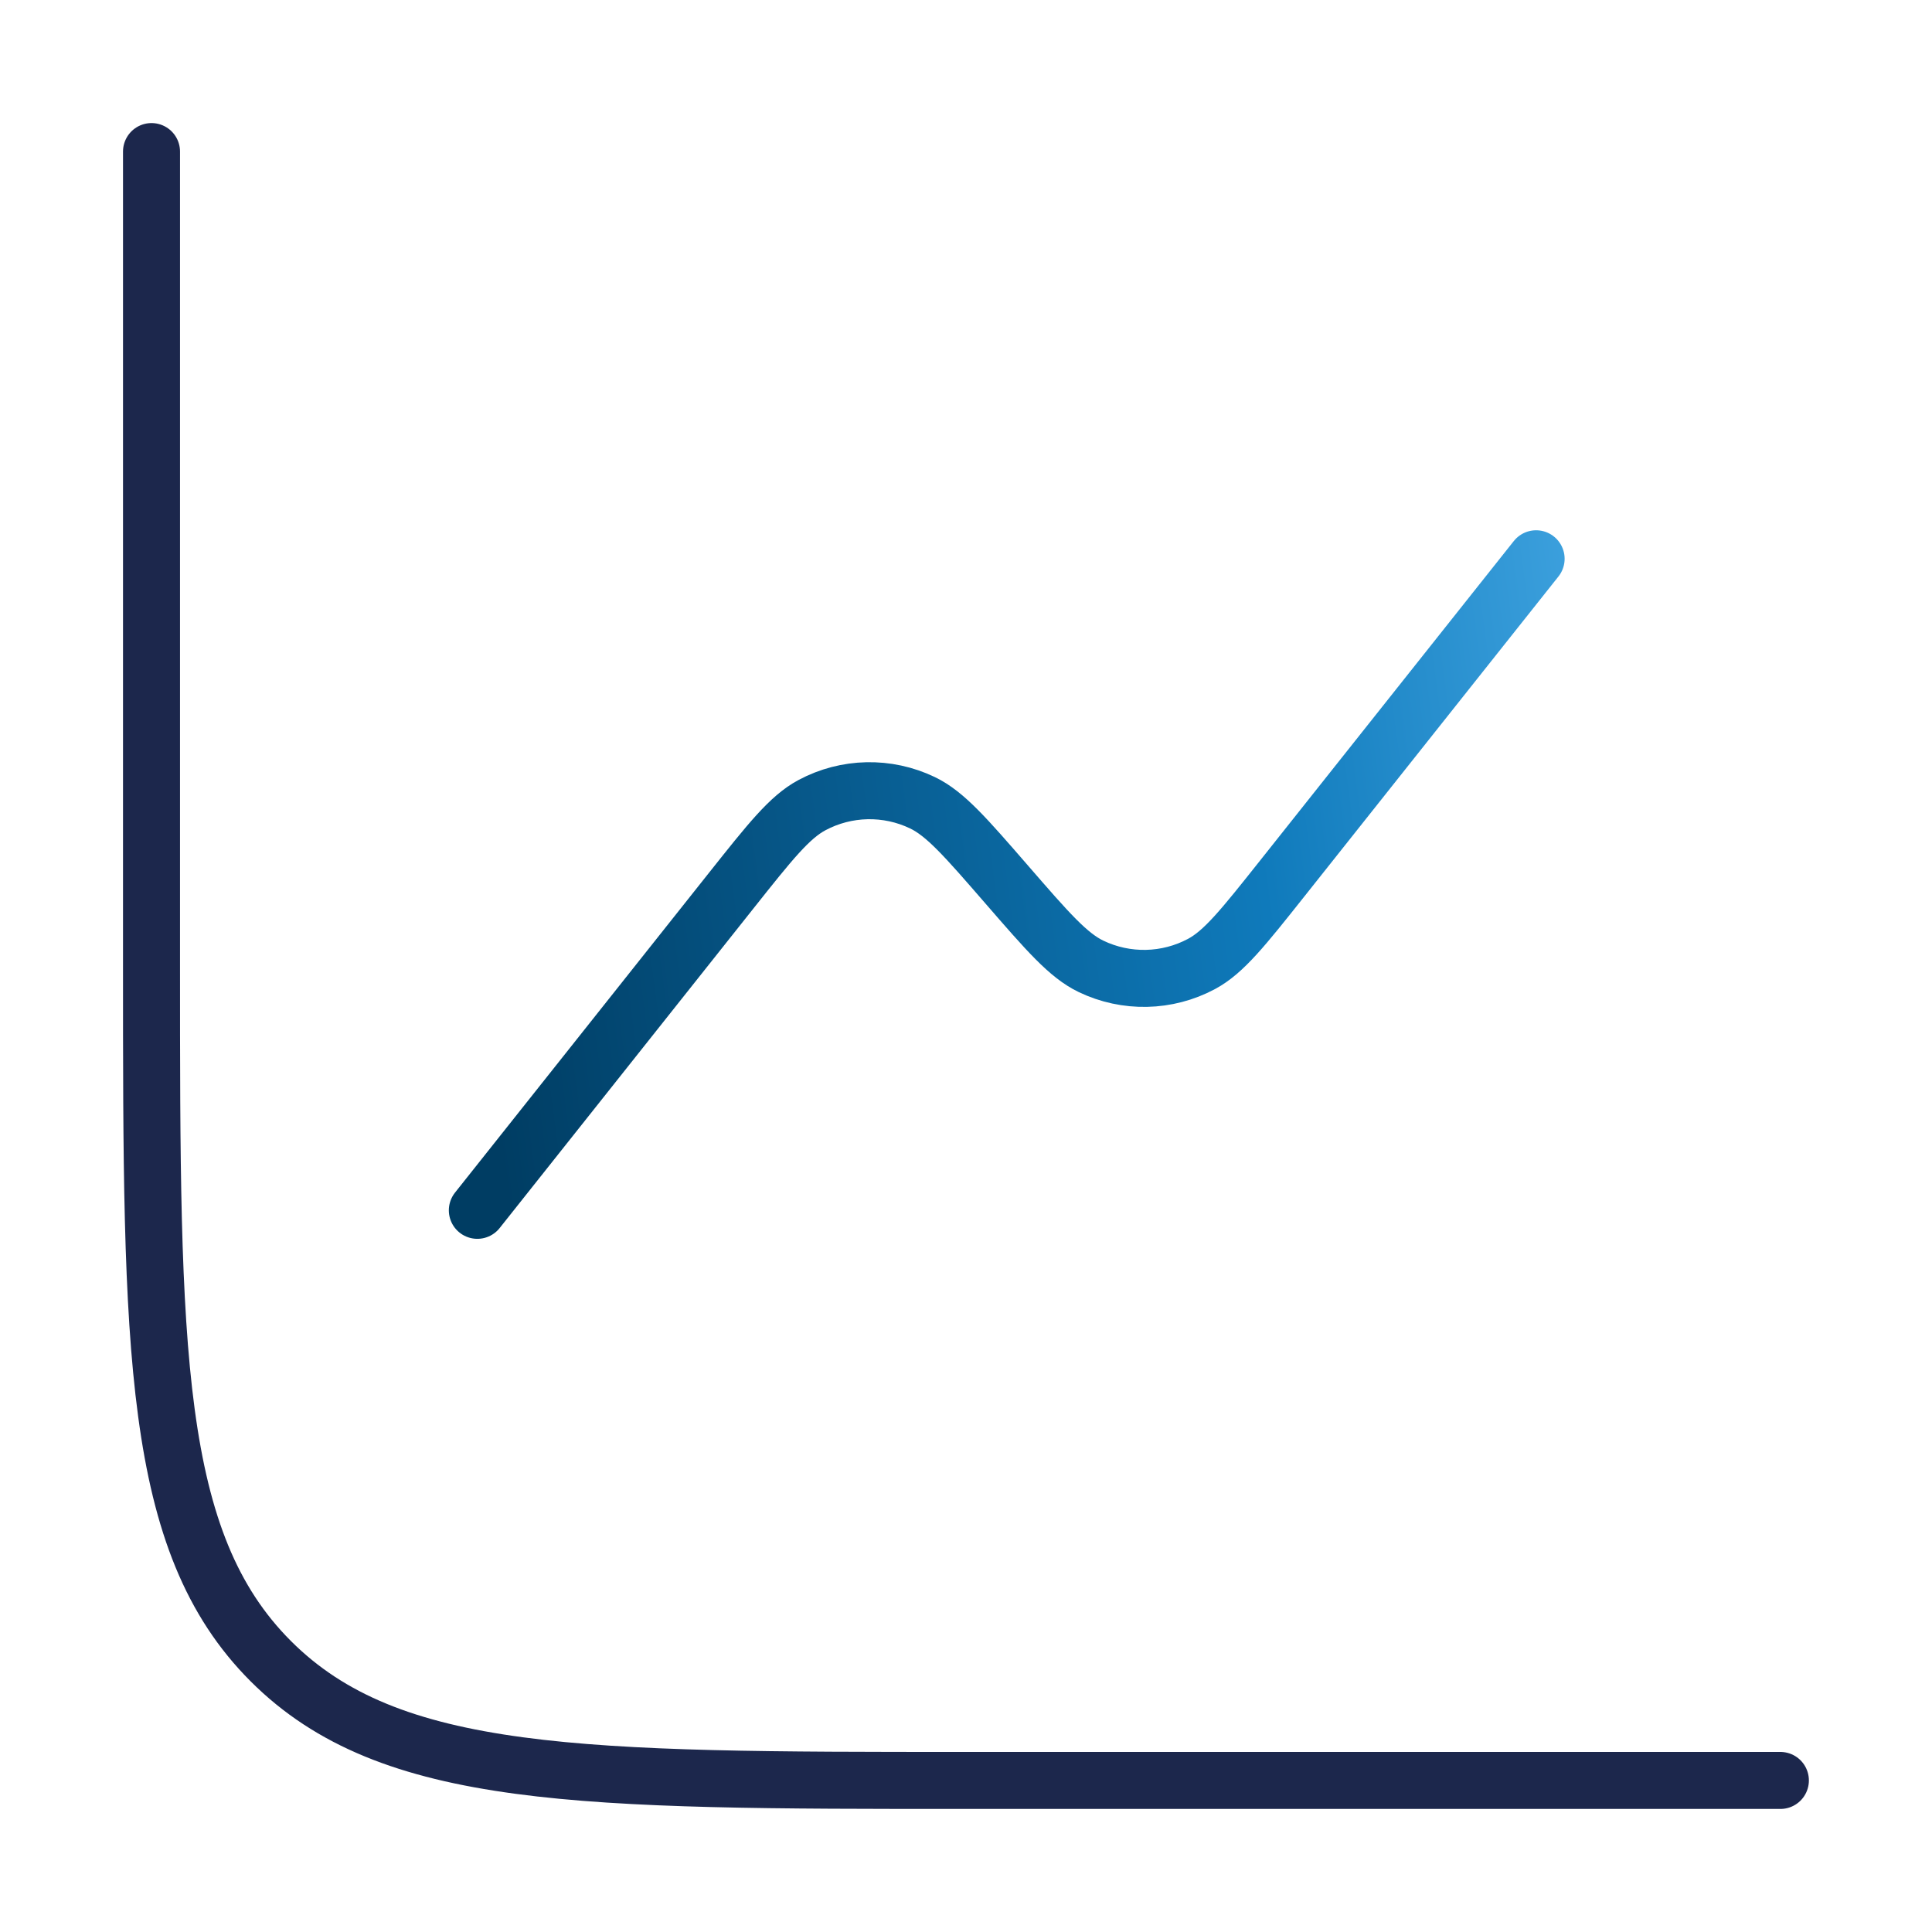 <svg width="512" height="512" viewBox="0 0 512 512" fill="none" xmlns="http://www.w3.org/2000/svg">
<g clip-path="url(#clip0_2731_19947)">
<path d="M471.819 471.835H255.986C154.241 471.835 103.368 471.835 71.76 440.227C40.152 408.619 40.152 357.747 40.152 256.002V40.169" stroke="#1C274C" stroke-width="15.108" stroke-linecap="round"/>
<path d="M407.087 148.082L339.79 232.826C329.481 245.807 324.327 252.298 318.41 255.461C309.312 260.325 298.44 260.562 289.139 256.098C283.09 253.195 277.658 246.935 266.795 234.414C255.932 221.894 250.5 215.634 244.451 212.731C235.15 208.268 224.279 208.504 215.181 213.368C209.264 216.531 204.109 223.021 193.801 236.002L126.5 320.748" stroke="url(#paint0_linear_2731_19947)" stroke-width="15.108" stroke-linecap="round"/>
</g>
<defs>
<linearGradient id="paint0_linear_2731_19947" x1="133.678" y1="314.582" x2="486.98" y2="267.309" gradientUnits="userSpaceOnUse">
<stop stop-color="#003D63"/>
<stop offset="0.589" stop-color="#0F7ABB"/>
<stop offset="1" stop-color="#56B6F1"/>
</linearGradient>
<clipPath id="clip0_2731_19947">
<rect width="512" height="512" fill="white"/>
</clipPath>
</defs>
</svg>
